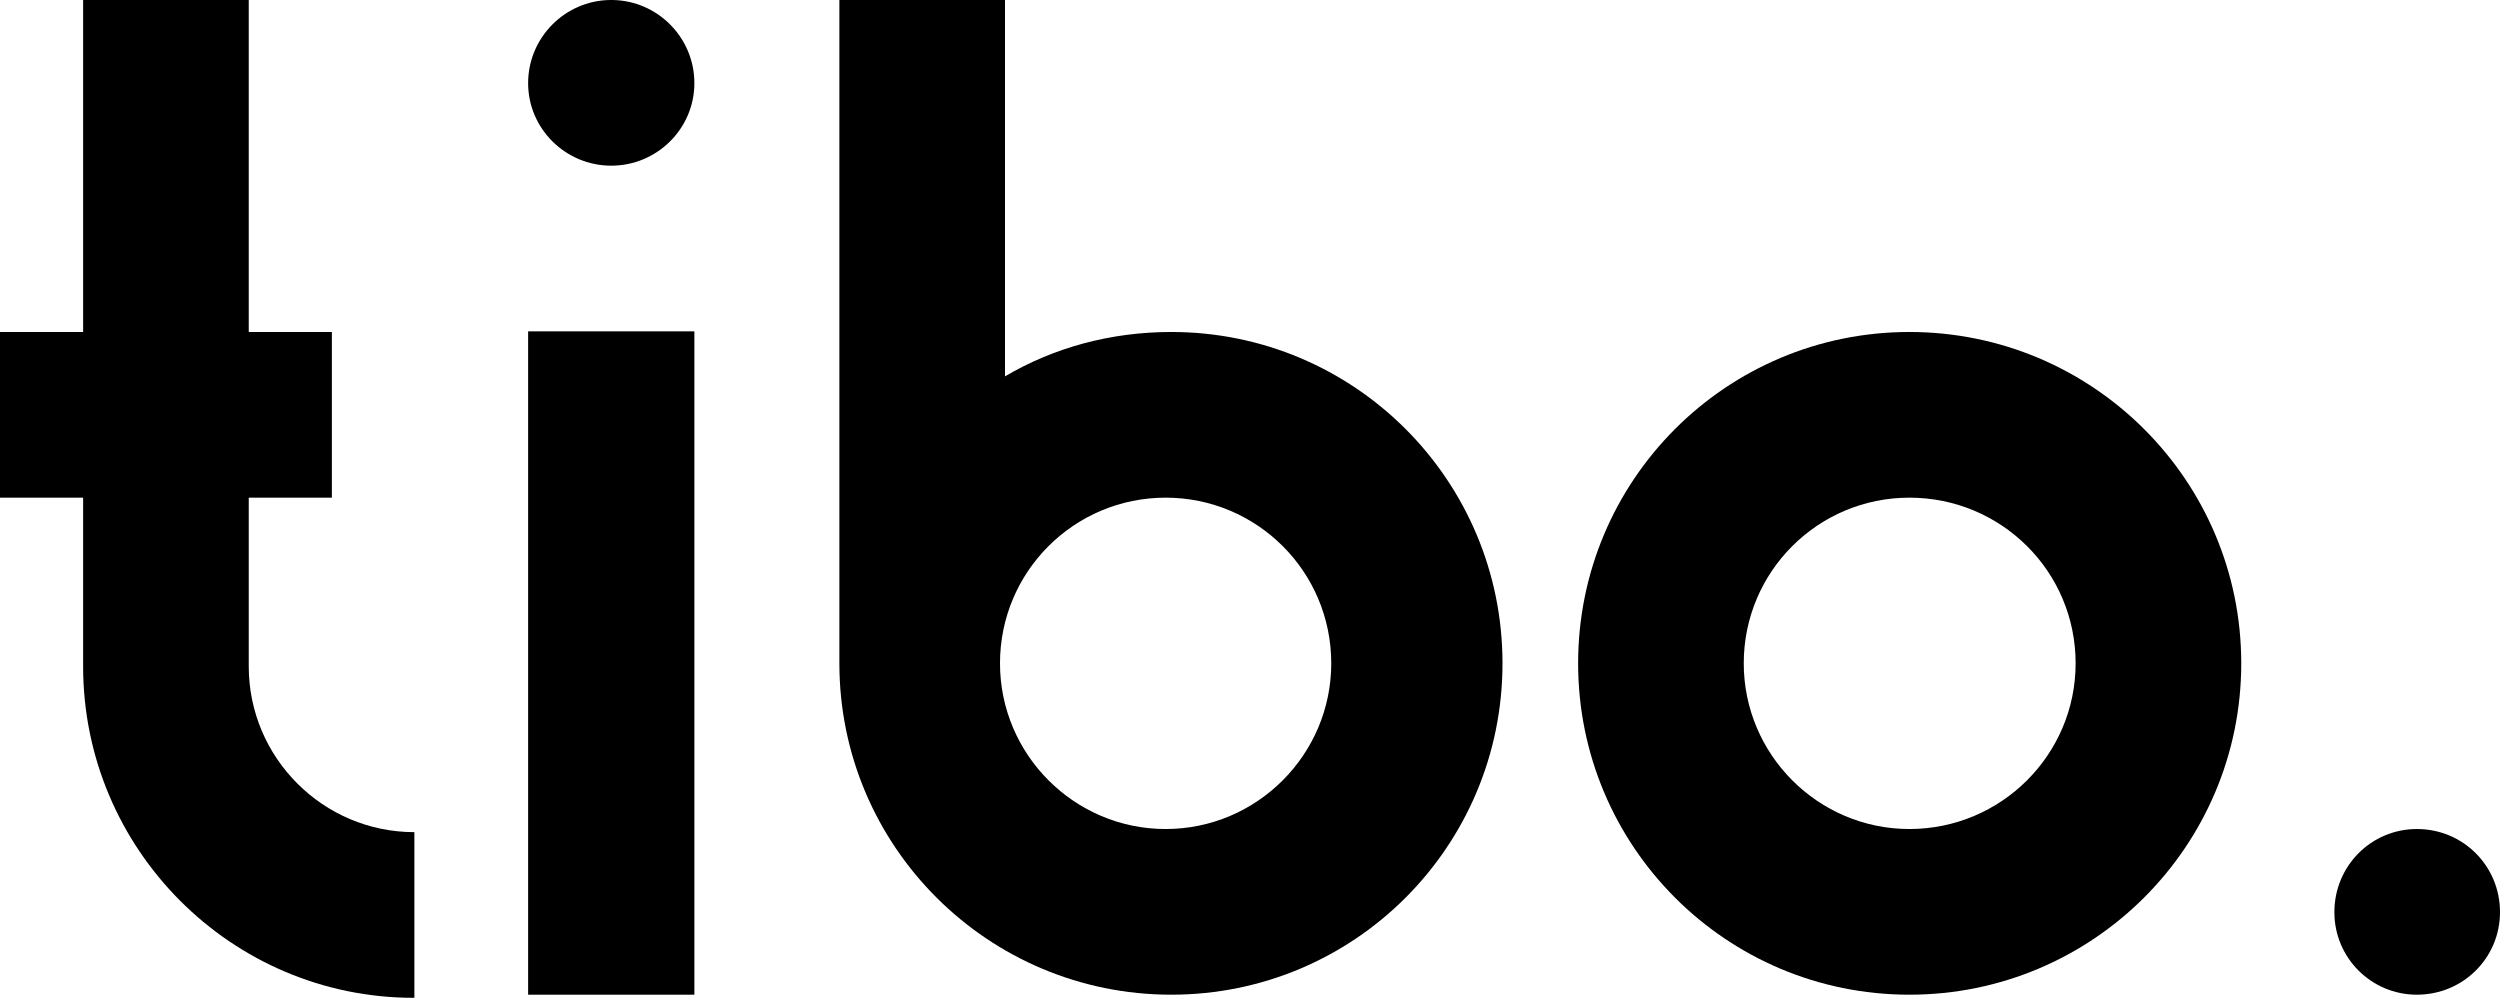 <?xml version="1.0" encoding="UTF-8" standalone="no"?>
<!-- Generator: Adobe Illustrator 16.0.4, SVG Export Plug-In . SVG Version: 6.00 Build 0)  -->

<svg
   xmlns:dc="http://purl.org/dc/elements/1.1/"
   xmlns:cc="http://creativecommons.org/ns#"
   xmlns:rdf="http://www.w3.org/1999/02/22-rdf-syntax-ns#"
   xmlns:svg="http://www.w3.org/2000/svg"
   xmlns="http://www.w3.org/2000/svg"
   xmlns:sodipodi="http://sodipodi.sourceforge.net/DTD/sodipodi-0.dtd"
   xmlns:inkscape="http://www.inkscape.org/namespaces/inkscape"
   version="1.1"
   id="Ebene_1"
   x="0px"
   y="0px"
   width="1920"
   height="766.327"
   viewBox="0 0 1920 766.327"
   enable-background="new 0 0 1024 360"
   xml:space="preserve"
   sodipodi:docname="tibo.svg"
   inkscape:version="0.92.2 (5c3e80d, 2017-08-06)"><defs
     id="defs13244"><pattern
       y="0"
       x="0"
       height="6"
       width="6"
       patternUnits="userSpaceOnUse"
       id="EMFhbasepattern" /><pattern
       y="0"
       x="0"
       height="6"
       width="6"
       patternUnits="userSpaceOnUse"
       id="EMFhbasepattern-9" /></defs><sodipodi:namedview
     pagecolor="#ffffff"
     bordercolor="#666666"
     borderopacity="1"
     objecttolerance="10"
     gridtolerance="10"
     guidetolerance="10"
     inkscape:pageopacity="0"
     inkscape:pageshadow="2"
     inkscape:window-width="640"
     inkscape:window-height="480"
     id="namedview13242"
     showgrid="false"
     fit-margin-top="0"
     fit-margin-left="0"
     fit-margin-right="0"
     fit-margin-bottom="0"
     inkscape:zoom="0.25260417"
     inkscape:cx="960"
     inkscape:cy="383.16339"
     inkscape:window-x="0"
     inkscape:window-y="0"
     inkscape:window-maximized="0"
     inkscape:current-layer="Ebene_1" /><path
     id="path13479"
     d="M 405.6,763.926 H 533.28 V 254.482 H 405.6 Z"
     style="fill:#000000;fill-opacity:1;fill-rule:nonzero;stroke:none;stroke-width:12.701"
     inkscape:connector-curvature="0" /><path
     id="path13481"
     d="m 1153.92,509.444 c 0,-140.685 -113.76,-254.482 -254.4,-254.482 -46.56,0 -90.24,12.004 -127.68,34.091 V 0 h -127.2 v 509.444 c 0,140.685 114.24,254.482 254.88,254.482 140.64,0 254.4,-113.797 254.4,-254.482 z m -131.52,0 c 0,70.103 -57.12,127.241 -127.2,127.241 -70.08,0 -127.2,-57.138 -127.2,-127.241 0,-70.583 57.12,-127.241 127.2,-127.241 70.08,0 127.2,56.658 127.2,127.241 z"
     style="fill:#000000;fill-opacity:1;fill-rule:nonzero;stroke:none;stroke-width:12.701"
     inkscape:connector-curvature="0" /><path
     id="path13483"
     d="m 1721.28,509.444 c 0,-140.685 -114.24,-254.482 -254.88,-254.482 -140.64,0 -254.4,113.797 -254.4,254.482 0,140.685 113.76,254.482 254.4,254.482 140.64,0 254.88,-113.797 254.88,-254.482 z m -127.2,0 c 0,70.103 -57.12,127.241 -127.68,127.241 -70.08,0 -127.2,-57.138 -127.2,-127.241 0,-70.583 57.12,-127.241 127.2,-127.241 70.56,0 127.68,56.658 127.68,127.241 z"
     style="fill:#000000;fill-opacity:1;fill-rule:nonzero;stroke:none;stroke-width:12.701"
     inkscape:connector-curvature="0" /><path
     id="path13485"
     d="M 191.04,511.845 V 382.203 h 63.84 V 254.962 H 191.04 V 0 H 63.84 V 254.962 H 0 v 127.241 h 63.84 v 129.642 0 c 0,140.205 113.76,254.482 253.92,254.482 h 0.48 V 639.086 c -70.08,0 -127.2,-57.138 -127.2,-127.241 z"
     style="fill:#000000;fill-opacity:1;fill-rule:nonzero;stroke:none;stroke-width:12.701"
     inkscape:connector-curvature="0" /><path
     id="path13487"
     d="m 469.44,127.241 c 35.04,0 63.84,-28.329 63.84,-63.38 C 533.28,28.809 504.96,0.48 470.4,0 h -1.92 c -34.56,0.48 -62.88,28.809 -62.88,63.861 0,35.051 28.8,63.38 63.84,63.38 z"
     style="fill:#000000;fill-opacity:1;fill-rule:nonzero;stroke:none;stroke-width:12.701"
     inkscape:connector-curvature="0" /><path
     id="path13489"
     d="m 1856.16,763.926 c 35.52,0 63.84,-28.329 63.84,-63.38 0,-35.531 -28.32,-63.861 -63.84,-63.861 -35.04,0 -63.36,28.329 -63.36,63.861 0,35.051 28.32,63.38 63.36,63.38 z"
     style="fill:#000000;fill-opacity:1;fill-rule:nonzero;stroke:none;stroke-width:12.701"
     inkscape:connector-curvature="0" /></svg>